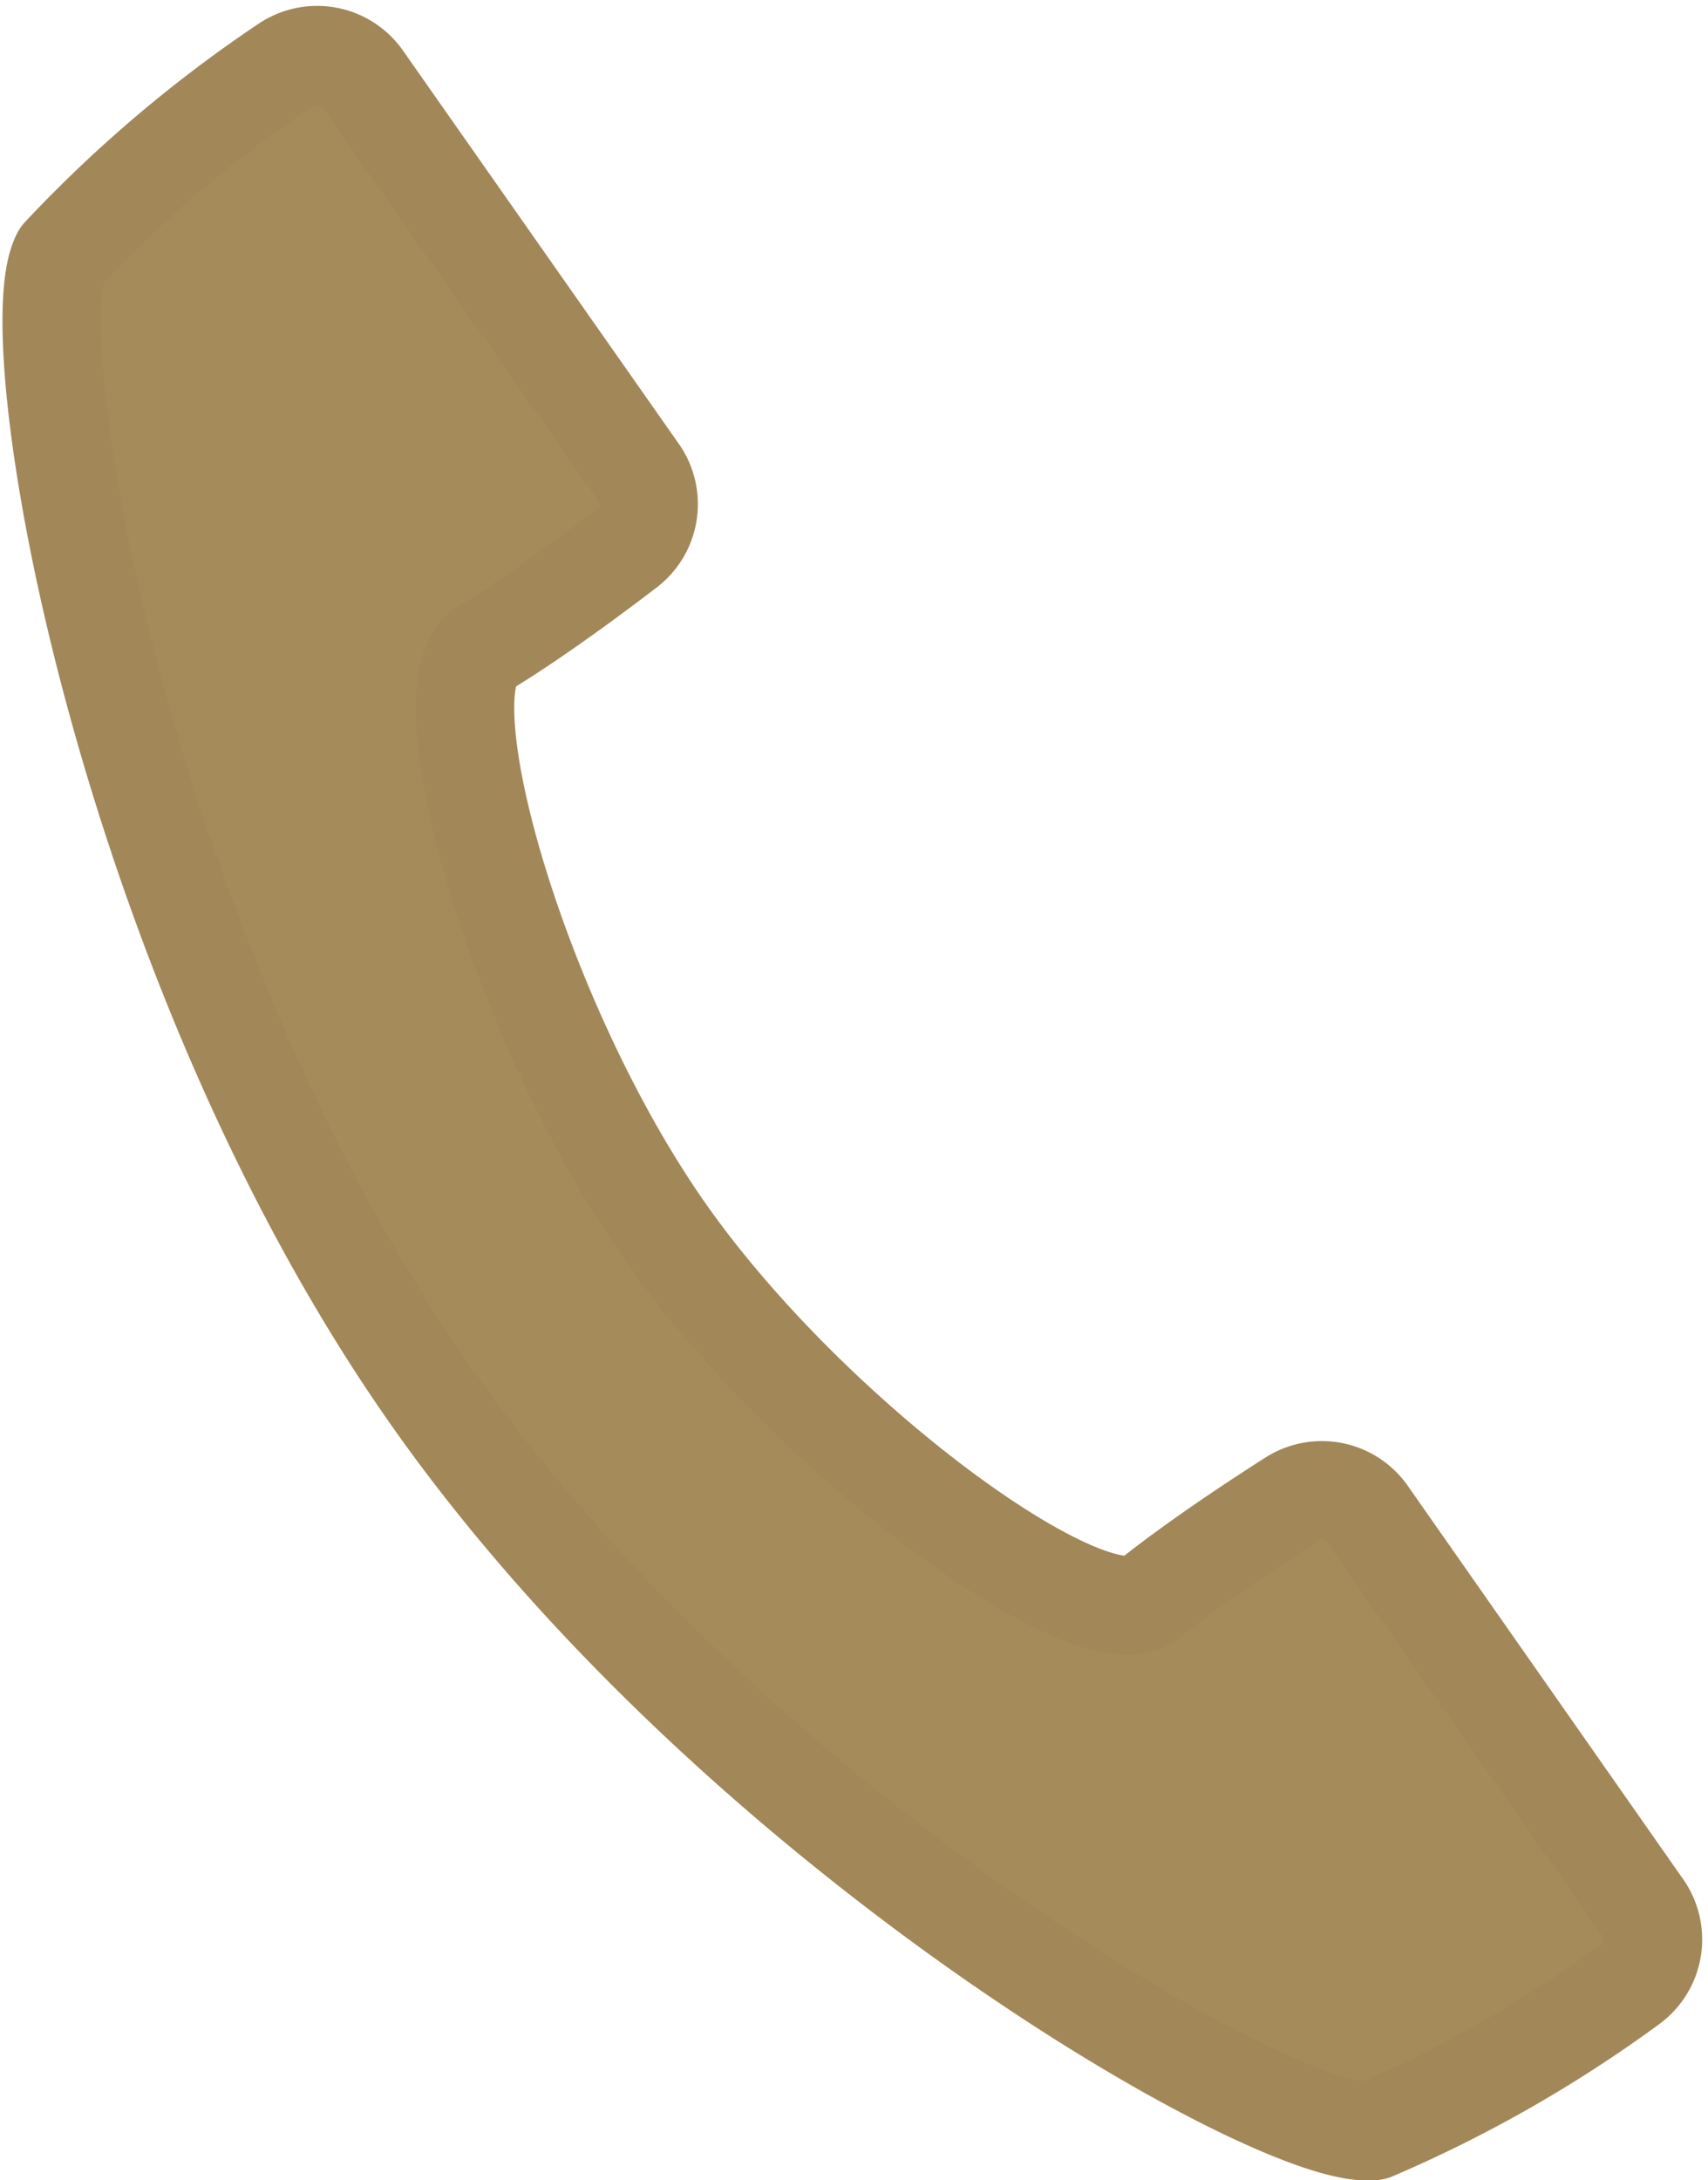 <svg xmlns="http://www.w3.org/2000/svg" width="11.522" height="14.704" viewBox="0 0 11.522 14.704">
  <path id="パス_630629" data-name="パス 630629" d="M3.063,4.353c-.293.561.424,4.733,2.488,7.68S11.289,17.081,11.916,17a8.764,8.764,0,0,0,1.731-.988.375.375,0,0,0,.083-.523l-1.852-2.645a.375.375,0,0,0-.519-.1s-.578.364-.955.668-2.277-1.063-3.271-2.484S5.5,7.251,5.917,7s.955-.668.955-.668a.375.375,0,0,0,.083-.523L5.1,3.165a.375.375,0,0,0-.519-.1A8.761,8.761,0,0,0,3.063,4.353Z" transform="translate(-2.651 -2.629)" fill="#a58a5a" stroke="#a28758" stroke-linecap="round" stroke-linejoin="round" stroke-width="0.665"/>
</svg>

